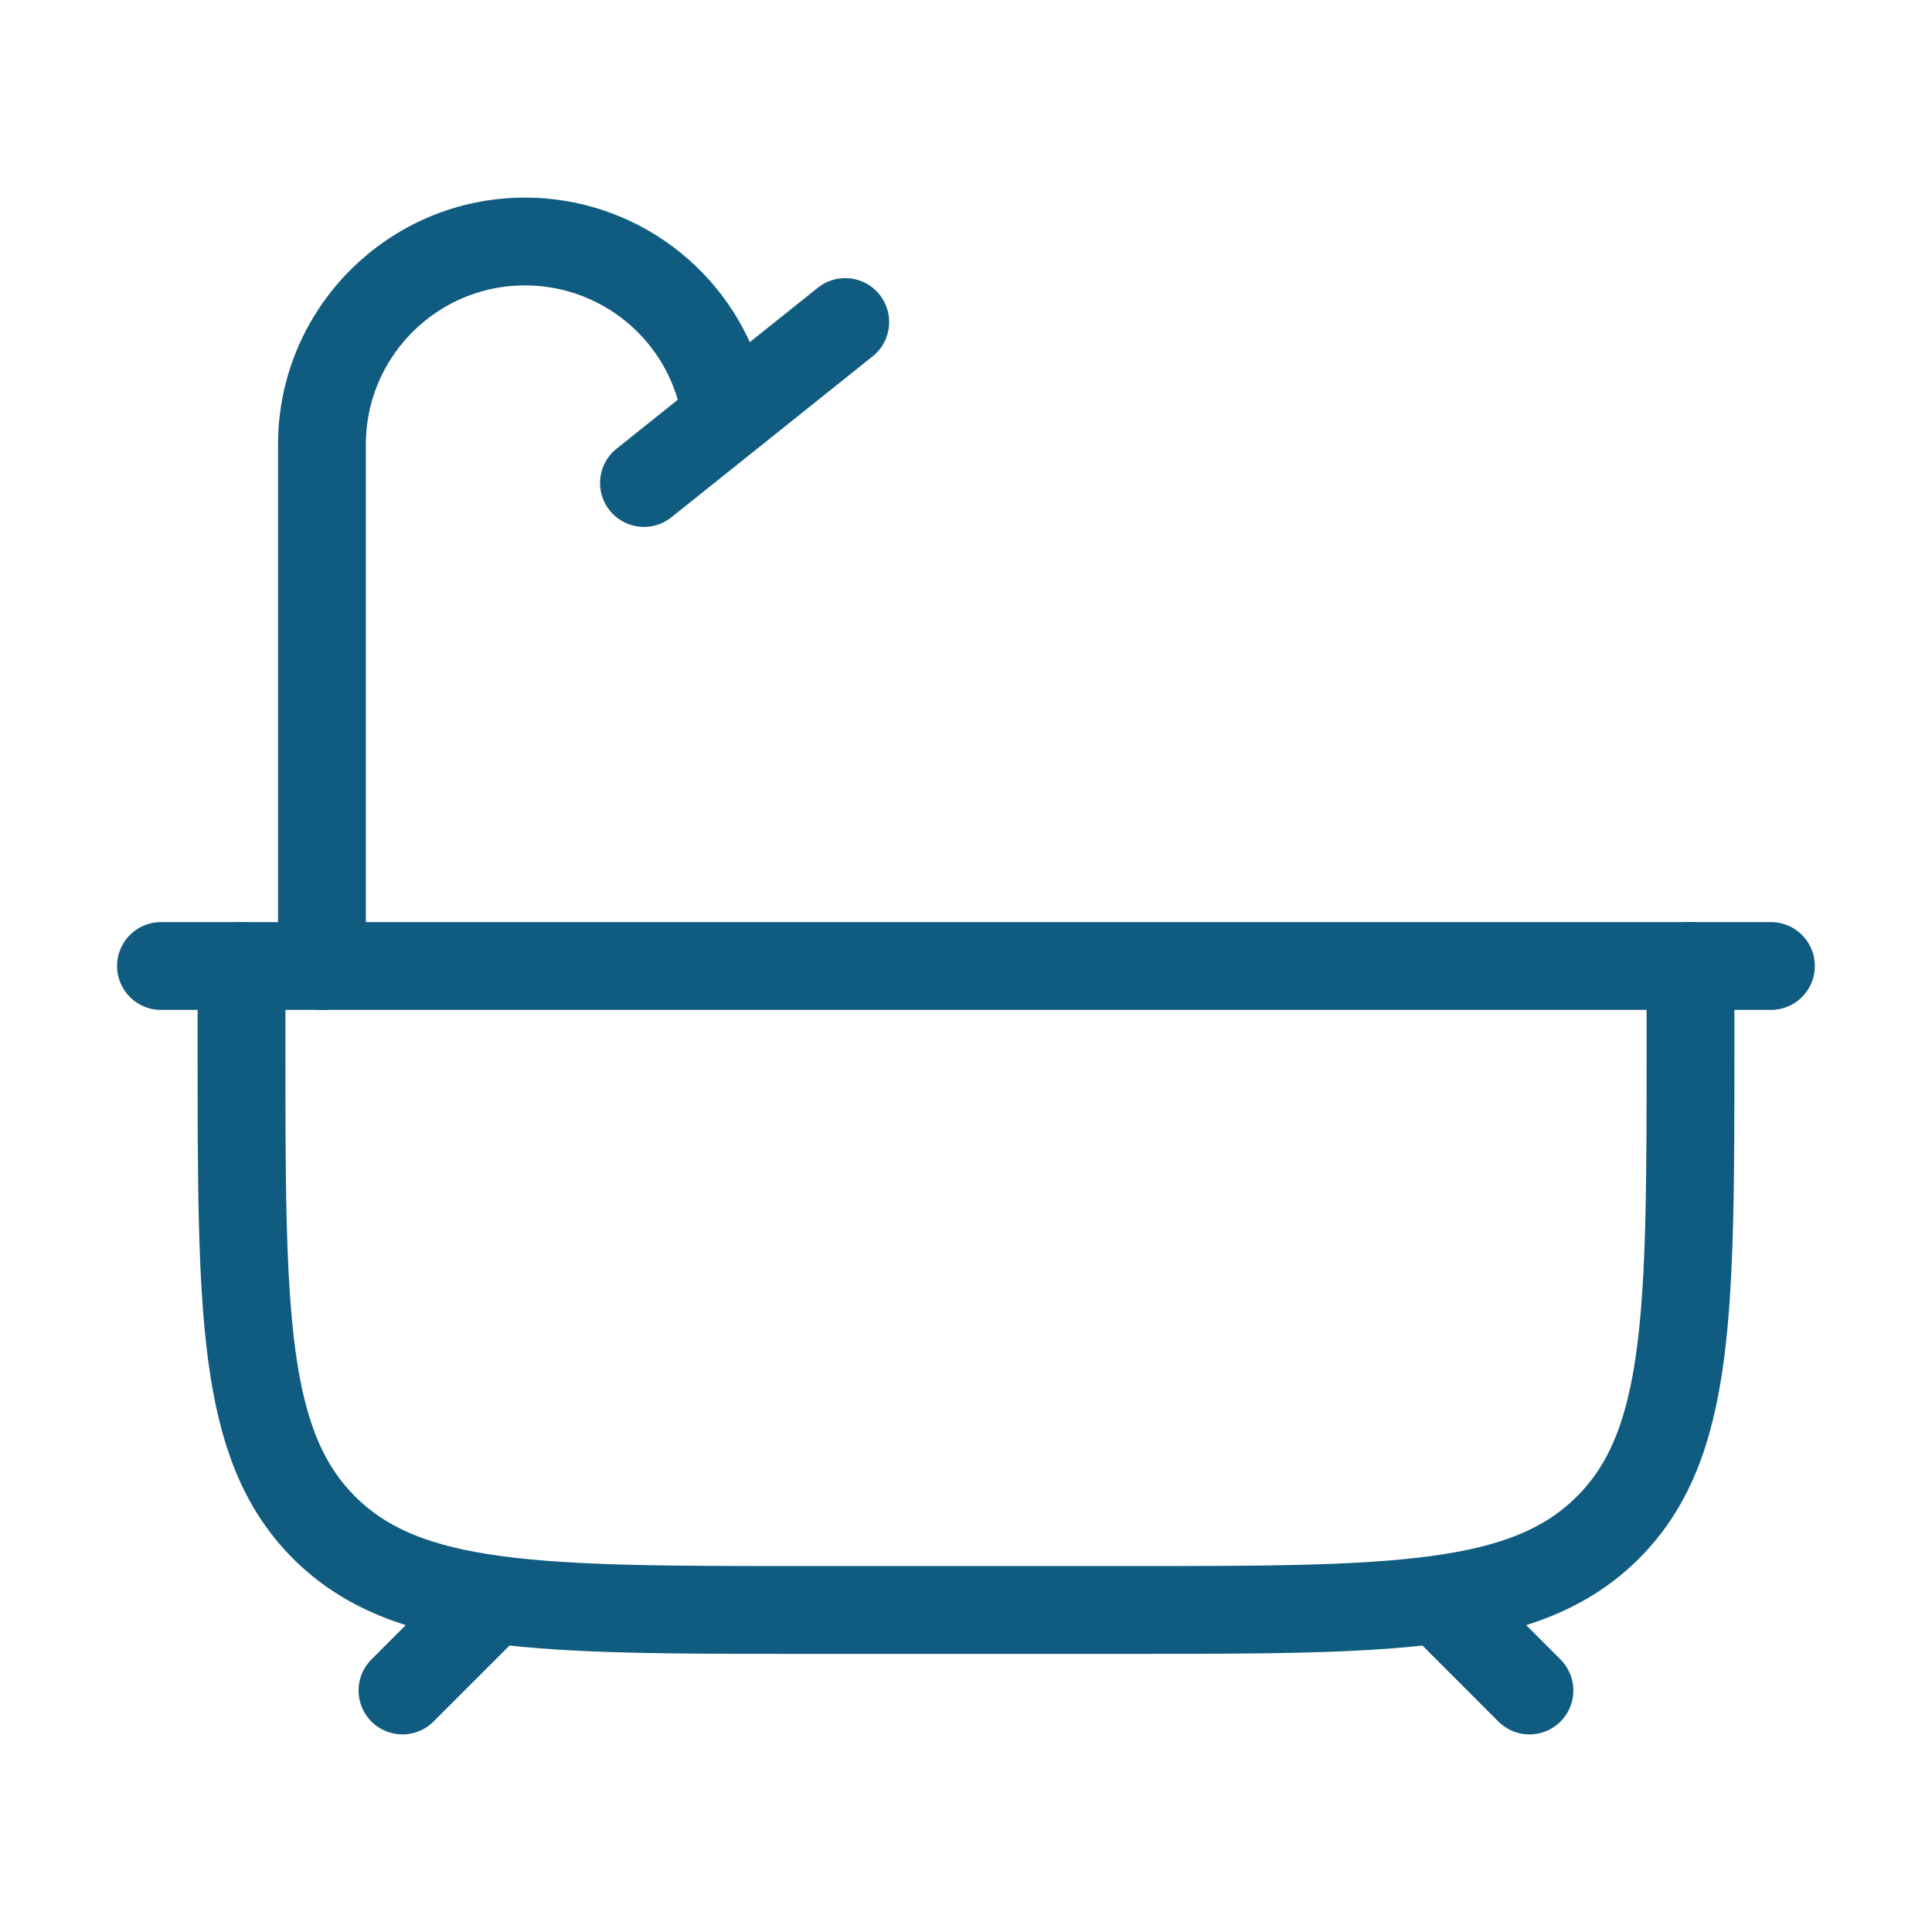 <?xml version="1.0" encoding="UTF-8"?>
<svg xmlns="http://www.w3.org/2000/svg" width="22" height="22" viewBox="0 0 22 22" fill="none">
  <path d="M5.5 18.333L4.583 19.25M16.5 18.333L17.416 19.25" stroke="#105C80" stroke-linecap="round"></path>
  <path d="M2.75 11V11.917C2.75 14.941 2.75 16.454 3.69 17.394C4.629 18.333 6.142 18.333 9.167 18.333H12.833C15.858 18.333 17.371 18.333 18.31 17.394C19.25 16.454 19.25 14.941 19.25 11.917V11" stroke="#105C80" stroke-linecap="round" stroke-linejoin="round"></path>
  <path d="M1.833 11H20.166" stroke="#105C80" stroke-linecap="round"></path>
  <path d="M3.666 11V5.063C3.666 3.786 4.702 2.75 5.979 2.75C7.004 2.75 7.907 3.425 8.197 4.408L8.249 4.583" stroke="#105C80" stroke-linecap="round"></path>
  <path d="M7.333 5.5L9.625 3.667" stroke="#105C80" stroke-linecap="round"></path>
</svg>
